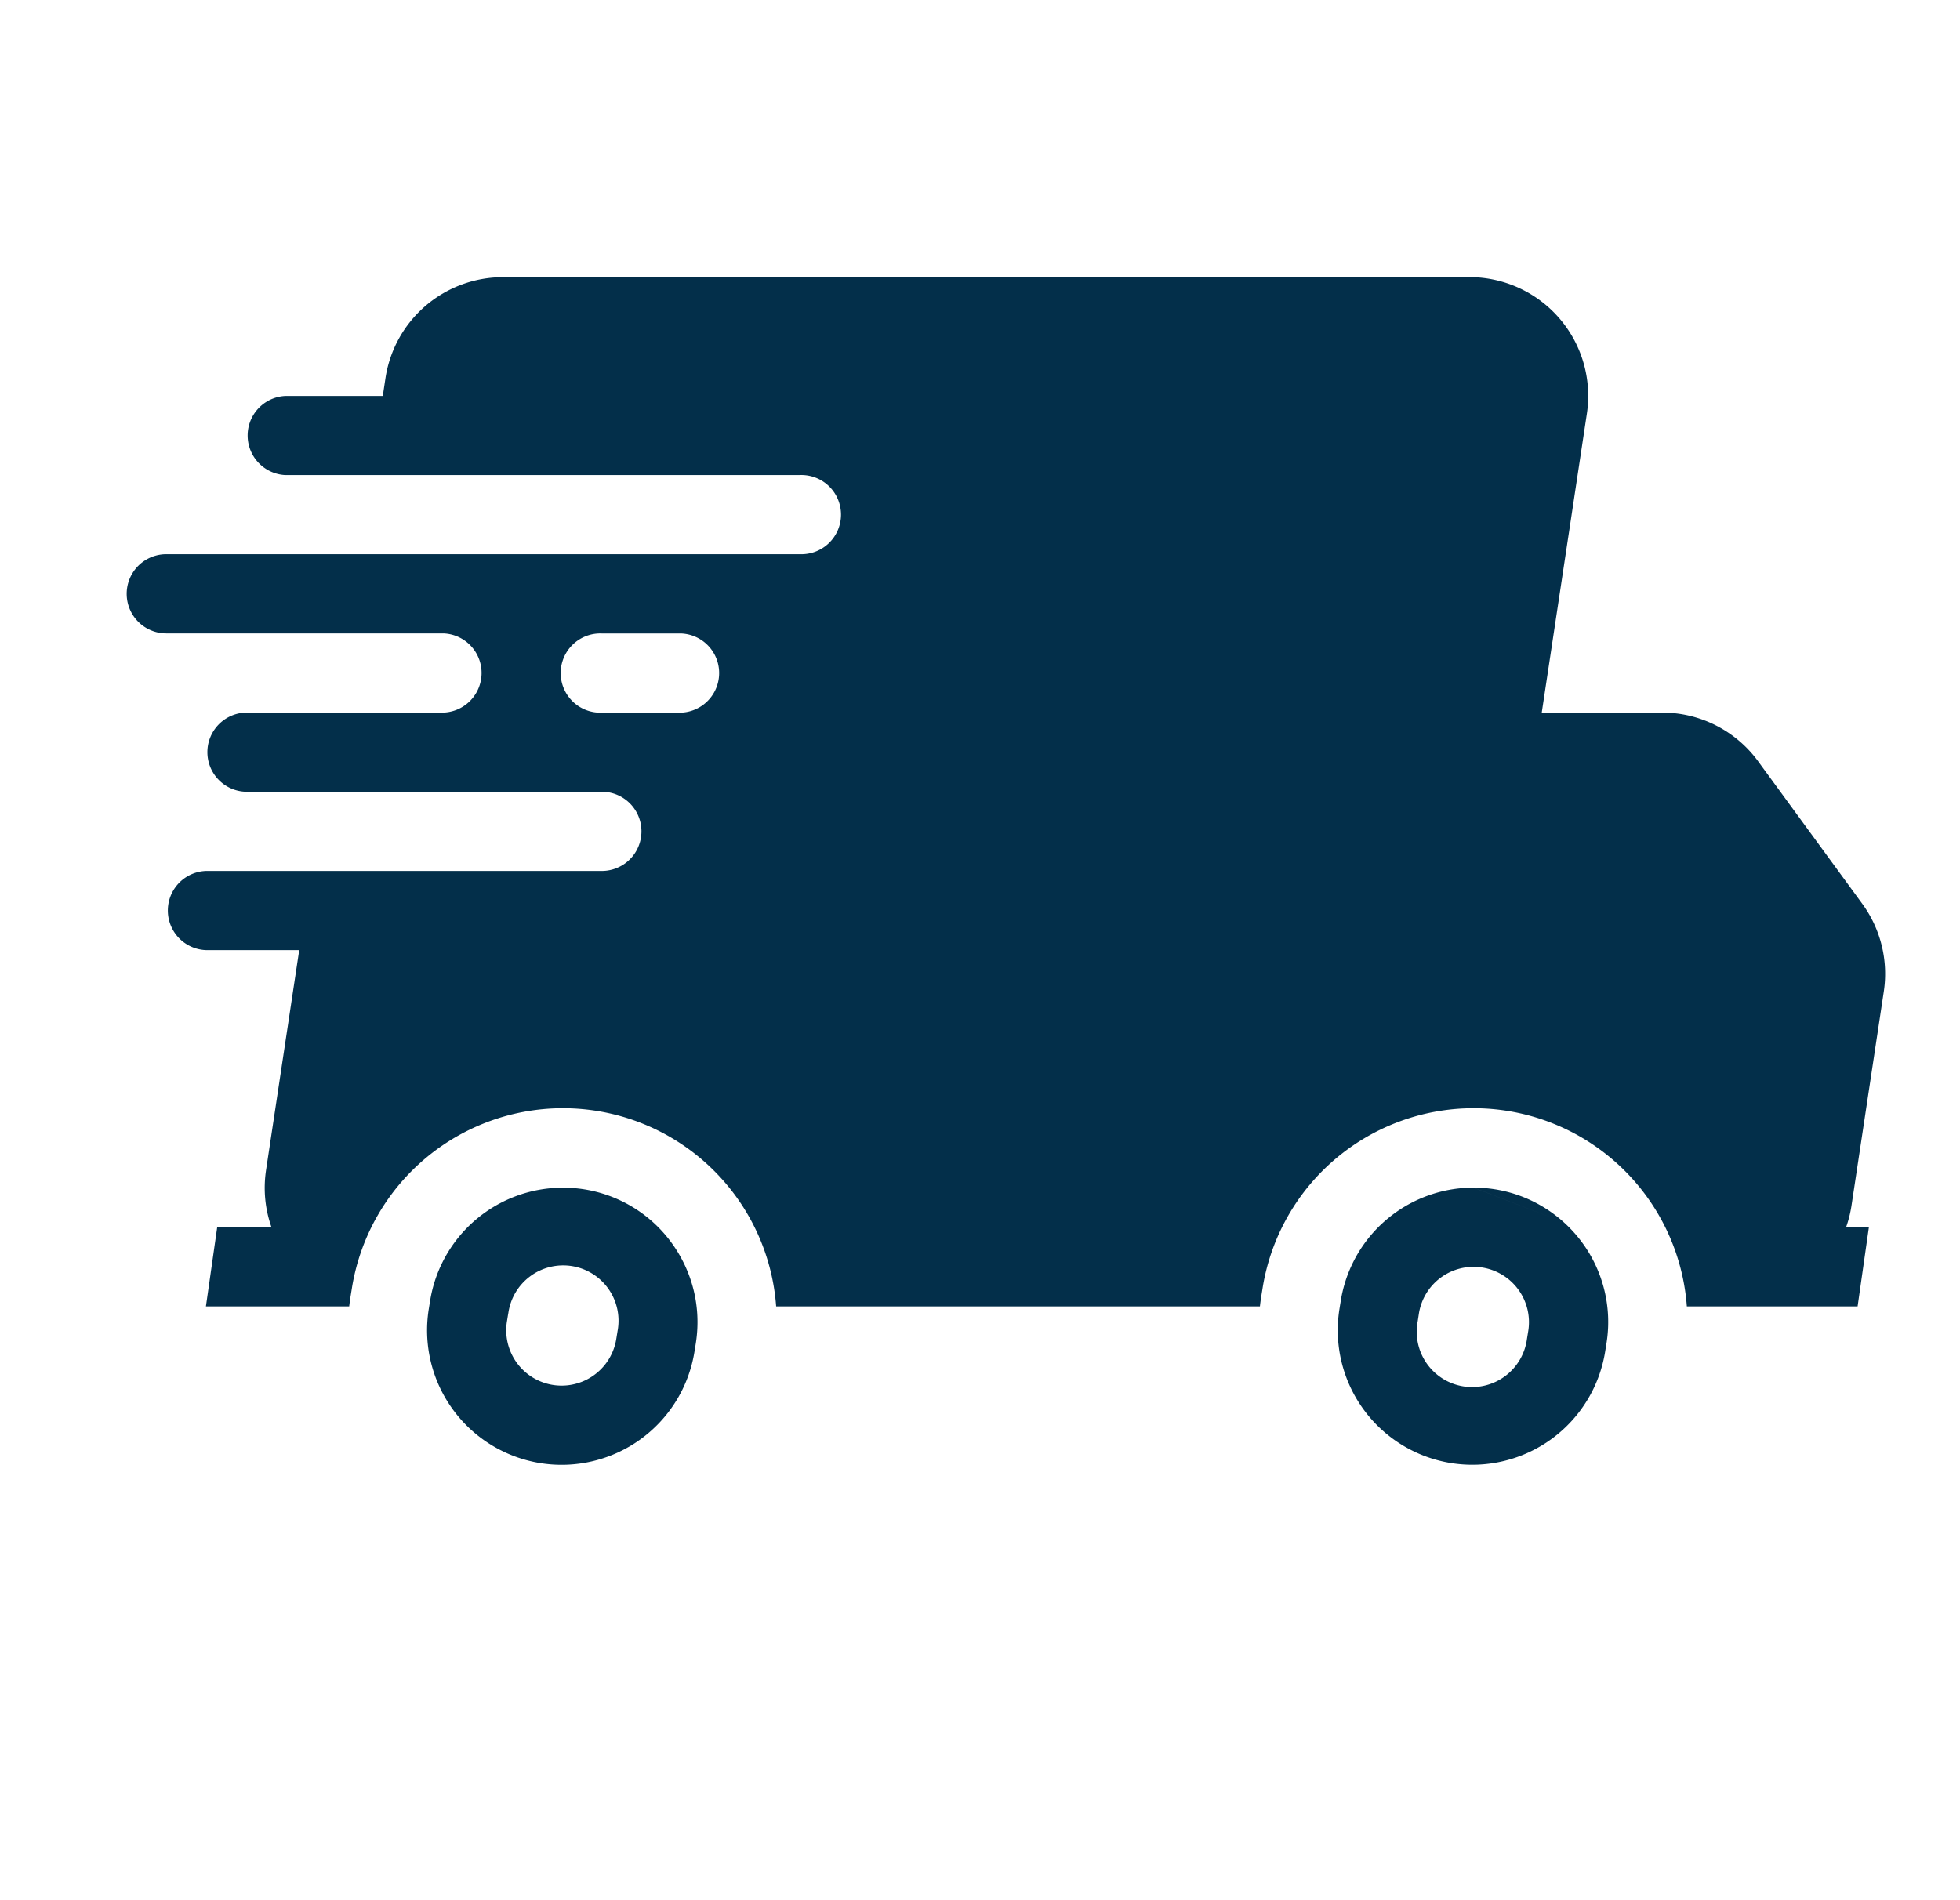 <svg width="33" height="32" fill="none" xmlns="http://www.w3.org/2000/svg"><path fill-rule="evenodd" clip-rule="evenodd" d="M24.74 4.668H8.469A2 2 0 0 0 6.49 6.369l-.045.299H4.8A.667.667 0 0 0 4.8 8h8.667a.667.667 0 1 1 0 1.333H2.8a.667.667 0 0 0 0 1.334h4.667a.667.667 0 0 1 0 1.333H4.133a.667.667 0 0 0 0 1.333h6a.667.667 0 0 1 0 1.334H3.467a.667.667 0 0 0 0 1.333h1.571l-.558 3.702c-.051.338-.015.666.091.965h-.914L3.467 22h2.412c.007-.055.014-.11.023-.166l.022-.136a3.599 3.599 0 0 1 7.144.302h8.145a3.68 3.68 0 0 1 .022-.166l.022-.136a3.599 3.599 0 0 1 7.144.302h2.875l.19-1.333h-.384c.042-.118.073-.241.092-.369l.543-3.6a2 2 0 0 0-.363-1.479l-1.754-2.4A2 2 0 0 0 27.986 12h-2.028l.76-5.035a2 2 0 0 0-1.978-2.298zM24.81 20c.59 0 1.12.223 1.52.584L24.81 20zm1.52.584a2.26 2.26 0 0 1 .718 2.038l-.022.137a2.265 2.265 0 0 1-4.474-.715l.007-.044.015-.092A2.264 2.264 0 0 1 24.811 20M7.219 22.045l.007-.044.015-.092a2.264 2.264 0 0 1 2.237-1.908 2.255 2.255 0 0 1 1.735.808c.404.483.61 1.133.502 1.815l-.022.136a2.265 2.265 0 0 1-4.474-.715zm2.914-11.377a.667.667 0 1 0 0 1.333h1.334a.667.667 0 0 0 0-1.333h-1.334zM8.557 22.119l-.022.136a.932.932 0 0 0 1.841.294l.022-.136a.932.932 0 1 0-1.84-.294zm15.312.136l.021-.136a.932.932 0 0 1 1.841.294l-.022.136a.932.932 0 1 1-1.84-.294z" fill="#032F4A"/></svg>